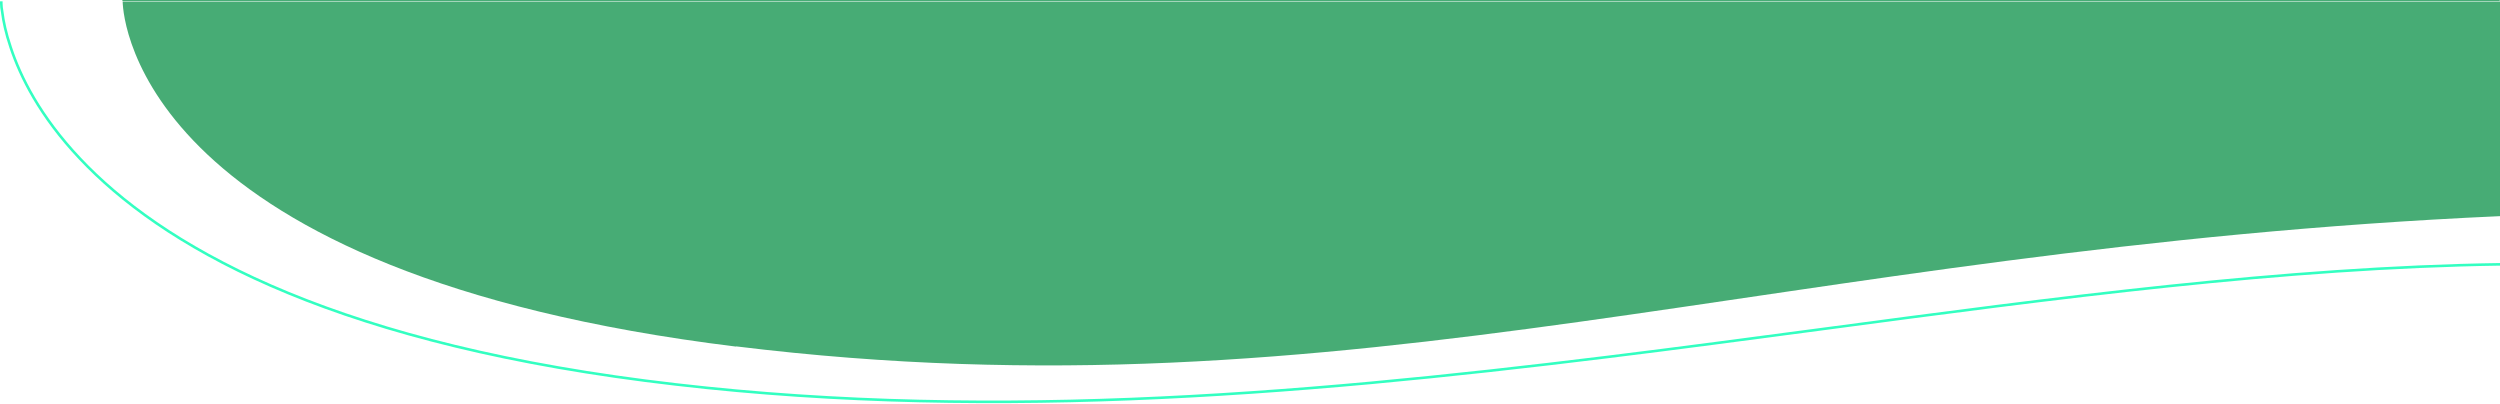 <?xml version="1.0" encoding="UTF-8"?>
<svg id="Layer_1" data-name="Layer 1" xmlns="http://www.w3.org/2000/svg" version="1.1" viewBox="0 0 960 155">
  <defs>
    <style>
      .cls-1 {
        fill: #47ac75;
        stroke-width: 0px;
      }

      .cls-2 {
        fill: none;
        stroke: #33ffc1;
      }
    </style>
  </defs>
  <path class="cls-2" d="M.5.5c0,.2,0,.5,0,.8,0,.8.1,2.1.4,3.6.4,3.2,1.3,7.7,3.2,13.3,3.7,11.2,11.2,26.4,26.6,42.7,30.6,32.5,92.5,69.2,217.2,85.3,124.7,16.1,249.1,5.7,369.2-9.1,27.7-3.4,55.2-7.1,82.4-10.7,90.6-12.1,178.1-23.7,260.6-24.9,0,0,0,0,0,0"/>
  <path class="cls-1" d="M959.9.5s0,0,0,0v-.6H47s0,.2,0,.5h912.9Z"/>
  <path class="cls-1" d="M282.6,133c237.4,29.2,399.4-37.5,677.4-50V.6s0,0,0,0h0s-912.9,0-912.9,0c.2,7.8,7.9,104.5,235.6,132.5Z"/>
</svg>